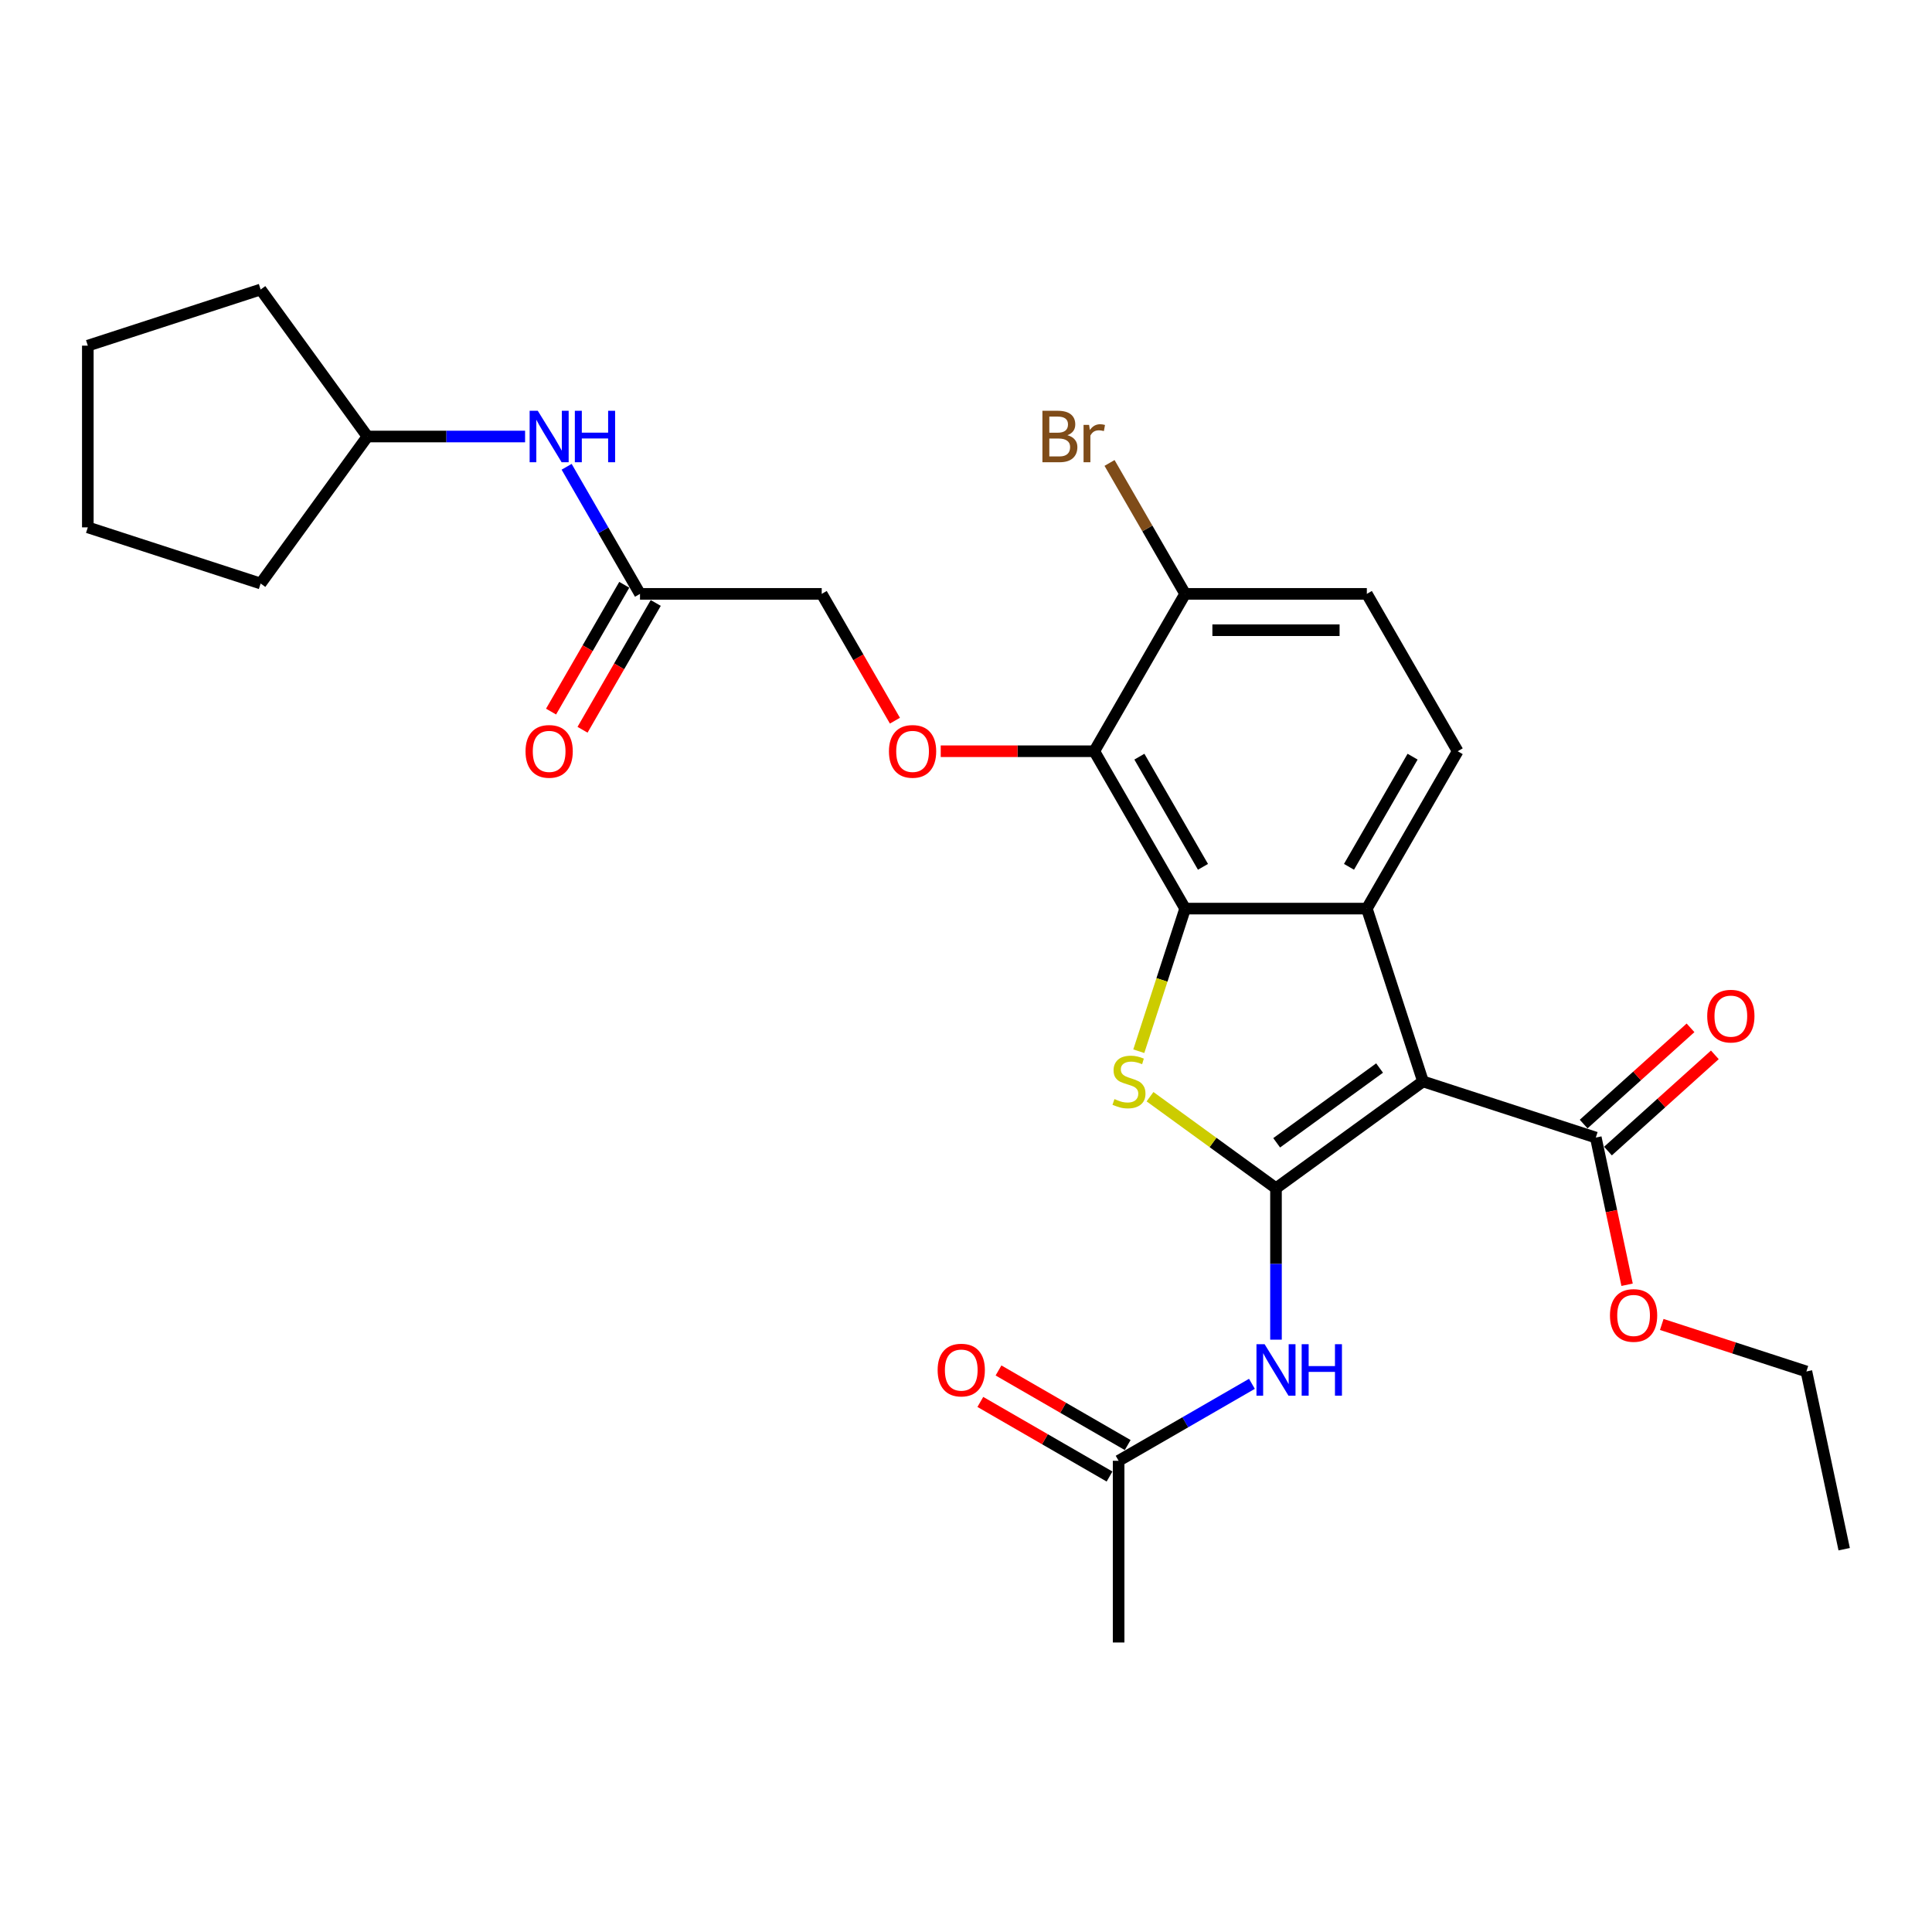 <?xml version='1.0' encoding='iso-8859-1'?>
<svg version='1.1' baseProfile='full'
              xmlns='http://www.w3.org/2000/svg'
                      xmlns:rdkit='http://www.rdkit.org/xml'
                      xmlns:xlink='http://www.w3.org/1999/xlink'
                  xml:space='preserve'
width='1000px' height='1000px' viewBox='0 0 1000 1000'>
<!-- END OF HEADER -->
<rect style='opacity:1.0;fill:#FFFFFF;stroke:none' width='1000' height='1000' x='0' y='0'> </rect>
<path class='bond-0' d='M 660.448,615.023 L 736.538,559.74' style='fill:none;fill-rule:evenodd;stroke:#000000;stroke-width:6px;stroke-linecap:butt;stroke-linejoin:miter;stroke-opacity:1' />
<path class='bond-0' d='M 660.805,591.513 L 714.068,552.815' style='fill:none;fill-rule:evenodd;stroke:#000000;stroke-width:6px;stroke-linecap:butt;stroke-linejoin:miter;stroke-opacity:1' />
<path class='bond-2' d='M 660.448,615.023 L 627.849,591.338' style='fill:none;fill-rule:evenodd;stroke:#000000;stroke-width:6px;stroke-linecap:butt;stroke-linejoin:miter;stroke-opacity:1' />
<path class='bond-2' d='M 627.849,591.338 L 595.249,567.653' style='fill:none;fill-rule:evenodd;stroke:#CCCC00;stroke-width:6px;stroke-linecap:butt;stroke-linejoin:miter;stroke-opacity:1' />
<path class='bond-5' d='M 660.448,615.023 L 660.448,654.215' style='fill:none;fill-rule:evenodd;stroke:#000000;stroke-width:6px;stroke-linecap:butt;stroke-linejoin:miter;stroke-opacity:1' />
<path class='bond-5' d='M 660.448,654.215 L 660.448,693.406' style='fill:none;fill-rule:evenodd;stroke:#0000FF;stroke-width:6px;stroke-linecap:butt;stroke-linejoin:miter;stroke-opacity:1' />
<path class='bond-3' d='M 736.538,559.74 L 707.474,470.291' style='fill:none;fill-rule:evenodd;stroke:#000000;stroke-width:6px;stroke-linecap:butt;stroke-linejoin:miter;stroke-opacity:1' />
<path class='bond-6' d='M 736.538,559.74 L 825.987,588.804' style='fill:none;fill-rule:evenodd;stroke:#000000;stroke-width:6px;stroke-linecap:butt;stroke-linejoin:miter;stroke-opacity:1' />
<path class='bond-1' d='M 613.422,470.291 L 601.43,507.2' style='fill:none;fill-rule:evenodd;stroke:#000000;stroke-width:6px;stroke-linecap:butt;stroke-linejoin:miter;stroke-opacity:1' />
<path class='bond-1' d='M 601.43,507.2 L 589.437,544.109' style='fill:none;fill-rule:evenodd;stroke:#CCCC00;stroke-width:6px;stroke-linecap:butt;stroke-linejoin:miter;stroke-opacity:1' />
<path class='bond-4' d='M 613.422,470.291 L 566.396,388.84' style='fill:none;fill-rule:evenodd;stroke:#000000;stroke-width:6px;stroke-linecap:butt;stroke-linejoin:miter;stroke-opacity:1' />
<path class='bond-4' d='M 622.658,448.668 L 589.74,391.652' style='fill:none;fill-rule:evenodd;stroke:#000000;stroke-width:6px;stroke-linecap:butt;stroke-linejoin:miter;stroke-opacity:1' />
<path class='bond-28' d='M 613.422,470.291 L 707.474,470.291' style='fill:none;fill-rule:evenodd;stroke:#000000;stroke-width:6px;stroke-linecap:butt;stroke-linejoin:miter;stroke-opacity:1' />
<path class='bond-8' d='M 707.474,470.291 L 754.5,388.84' style='fill:none;fill-rule:evenodd;stroke:#000000;stroke-width:6px;stroke-linecap:butt;stroke-linejoin:miter;stroke-opacity:1' />
<path class='bond-8' d='M 698.238,448.668 L 731.156,391.652' style='fill:none;fill-rule:evenodd;stroke:#000000;stroke-width:6px;stroke-linecap:butt;stroke-linejoin:miter;stroke-opacity:1' />
<path class='bond-7' d='M 566.396,388.84 L 526.659,388.84' style='fill:none;fill-rule:evenodd;stroke:#000000;stroke-width:6px;stroke-linecap:butt;stroke-linejoin:miter;stroke-opacity:1' />
<path class='bond-7' d='M 526.659,388.84 L 486.921,388.84' style='fill:none;fill-rule:evenodd;stroke:#FF0000;stroke-width:6px;stroke-linecap:butt;stroke-linejoin:miter;stroke-opacity:1' />
<path class='bond-11' d='M 566.396,388.84 L 613.422,307.388' style='fill:none;fill-rule:evenodd;stroke:#000000;stroke-width:6px;stroke-linecap:butt;stroke-linejoin:miter;stroke-opacity:1' />
<path class='bond-9' d='M 647.996,716.265 L 613.496,736.183' style='fill:none;fill-rule:evenodd;stroke:#0000FF;stroke-width:6px;stroke-linecap:butt;stroke-linejoin:miter;stroke-opacity:1' />
<path class='bond-9' d='M 613.496,736.183 L 578.996,756.102' style='fill:none;fill-rule:evenodd;stroke:#000000;stroke-width:6px;stroke-linecap:butt;stroke-linejoin:miter;stroke-opacity:1' />
<path class='bond-13' d='M 832.28,595.794 L 859.939,570.89' style='fill:none;fill-rule:evenodd;stroke:#000000;stroke-width:6px;stroke-linecap:butt;stroke-linejoin:miter;stroke-opacity:1' />
<path class='bond-13' d='M 859.939,570.89 L 887.597,545.987' style='fill:none;fill-rule:evenodd;stroke:#FF0000;stroke-width:6px;stroke-linecap:butt;stroke-linejoin:miter;stroke-opacity:1' />
<path class='bond-13' d='M 819.694,581.815 L 847.352,556.911' style='fill:none;fill-rule:evenodd;stroke:#000000;stroke-width:6px;stroke-linecap:butt;stroke-linejoin:miter;stroke-opacity:1' />
<path class='bond-13' d='M 847.352,556.911 L 875.01,532.008' style='fill:none;fill-rule:evenodd;stroke:#FF0000;stroke-width:6px;stroke-linecap:butt;stroke-linejoin:miter;stroke-opacity:1' />
<path class='bond-18' d='M 825.987,588.804 L 834.083,626.893' style='fill:none;fill-rule:evenodd;stroke:#000000;stroke-width:6px;stroke-linecap:butt;stroke-linejoin:miter;stroke-opacity:1' />
<path class='bond-18' d='M 834.083,626.893 L 842.179,664.982' style='fill:none;fill-rule:evenodd;stroke:#FF0000;stroke-width:6px;stroke-linecap:butt;stroke-linejoin:miter;stroke-opacity:1' />
<path class='bond-17' d='M 463.21,373.02 L 444.264,340.204' style='fill:none;fill-rule:evenodd;stroke:#FF0000;stroke-width:6px;stroke-linecap:butt;stroke-linejoin:miter;stroke-opacity:1' />
<path class='bond-17' d='M 444.264,340.204 L 425.317,307.388' style='fill:none;fill-rule:evenodd;stroke:#000000;stroke-width:6px;stroke-linecap:butt;stroke-linejoin:miter;stroke-opacity:1' />
<path class='bond-14' d='M 754.5,388.84 L 707.474,307.388' style='fill:none;fill-rule:evenodd;stroke:#000000;stroke-width:6px;stroke-linecap:butt;stroke-linejoin:miter;stroke-opacity:1' />
<path class='bond-15' d='M 583.699,747.956 L 550.262,728.652' style='fill:none;fill-rule:evenodd;stroke:#000000;stroke-width:6px;stroke-linecap:butt;stroke-linejoin:miter;stroke-opacity:1' />
<path class='bond-15' d='M 550.262,728.652 L 516.825,709.347' style='fill:none;fill-rule:evenodd;stroke:#FF0000;stroke-width:6px;stroke-linecap:butt;stroke-linejoin:miter;stroke-opacity:1' />
<path class='bond-15' d='M 574.294,764.247 L 540.857,744.942' style='fill:none;fill-rule:evenodd;stroke:#000000;stroke-width:6px;stroke-linecap:butt;stroke-linejoin:miter;stroke-opacity:1' />
<path class='bond-15' d='M 540.857,744.942 L 507.42,725.637' style='fill:none;fill-rule:evenodd;stroke:#FF0000;stroke-width:6px;stroke-linecap:butt;stroke-linejoin:miter;stroke-opacity:1' />
<path class='bond-21' d='M 578.996,756.102 L 578.996,850.154' style='fill:none;fill-rule:evenodd;stroke:#000000;stroke-width:6px;stroke-linecap:butt;stroke-linejoin:miter;stroke-opacity:1' />
<path class='bond-10' d='M 331.265,307.388 L 425.317,307.388' style='fill:none;fill-rule:evenodd;stroke:#000000;stroke-width:6px;stroke-linecap:butt;stroke-linejoin:miter;stroke-opacity:1' />
<path class='bond-12' d='M 331.265,307.388 L 312.275,274.496' style='fill:none;fill-rule:evenodd;stroke:#000000;stroke-width:6px;stroke-linecap:butt;stroke-linejoin:miter;stroke-opacity:1' />
<path class='bond-12' d='M 312.275,274.496 L 293.285,241.605' style='fill:none;fill-rule:evenodd;stroke:#0000FF;stroke-width:6px;stroke-linecap:butt;stroke-linejoin:miter;stroke-opacity:1' />
<path class='bond-16' d='M 323.12,302.685 L 304.173,335.501' style='fill:none;fill-rule:evenodd;stroke:#000000;stroke-width:6px;stroke-linecap:butt;stroke-linejoin:miter;stroke-opacity:1' />
<path class='bond-16' d='M 304.173,335.501 L 285.227,368.317' style='fill:none;fill-rule:evenodd;stroke:#FF0000;stroke-width:6px;stroke-linecap:butt;stroke-linejoin:miter;stroke-opacity:1' />
<path class='bond-16' d='M 339.41,312.09 L 320.464,344.906' style='fill:none;fill-rule:evenodd;stroke:#000000;stroke-width:6px;stroke-linecap:butt;stroke-linejoin:miter;stroke-opacity:1' />
<path class='bond-16' d='M 320.464,344.906 L 301.517,377.723' style='fill:none;fill-rule:evenodd;stroke:#FF0000;stroke-width:6px;stroke-linecap:butt;stroke-linejoin:miter;stroke-opacity:1' />
<path class='bond-19' d='M 613.422,307.388 L 593.859,273.504' style='fill:none;fill-rule:evenodd;stroke:#000000;stroke-width:6px;stroke-linecap:butt;stroke-linejoin:miter;stroke-opacity:1' />
<path class='bond-19' d='M 593.859,273.504 L 574.296,239.62' style='fill:none;fill-rule:evenodd;stroke:#7F4C19;stroke-width:6px;stroke-linecap:butt;stroke-linejoin:miter;stroke-opacity:1' />
<path class='bond-29' d='M 613.422,307.388 L 707.474,307.388' style='fill:none;fill-rule:evenodd;stroke:#000000;stroke-width:6px;stroke-linecap:butt;stroke-linejoin:miter;stroke-opacity:1' />
<path class='bond-29' d='M 627.53,326.198 L 693.366,326.198' style='fill:none;fill-rule:evenodd;stroke:#000000;stroke-width:6px;stroke-linecap:butt;stroke-linejoin:miter;stroke-opacity:1' />
<path class='bond-20' d='M 271.786,225.936 L 230.986,225.936' style='fill:none;fill-rule:evenodd;stroke:#0000FF;stroke-width:6px;stroke-linecap:butt;stroke-linejoin:miter;stroke-opacity:1' />
<path class='bond-20' d='M 230.986,225.936 L 190.186,225.936' style='fill:none;fill-rule:evenodd;stroke:#000000;stroke-width:6px;stroke-linecap:butt;stroke-linejoin:miter;stroke-opacity:1' />
<path class='bond-22' d='M 860.12,685.538 L 897.555,697.702' style='fill:none;fill-rule:evenodd;stroke:#FF0000;stroke-width:6px;stroke-linecap:butt;stroke-linejoin:miter;stroke-opacity:1' />
<path class='bond-22' d='M 897.555,697.702 L 934.991,709.865' style='fill:none;fill-rule:evenodd;stroke:#000000;stroke-width:6px;stroke-linecap:butt;stroke-linejoin:miter;stroke-opacity:1' />
<path class='bond-23' d='M 190.186,225.936 L 134.904,302.026' style='fill:none;fill-rule:evenodd;stroke:#000000;stroke-width:6px;stroke-linecap:butt;stroke-linejoin:miter;stroke-opacity:1' />
<path class='bond-24' d='M 190.186,225.936 L 134.904,149.846' style='fill:none;fill-rule:evenodd;stroke:#000000;stroke-width:6px;stroke-linecap:butt;stroke-linejoin:miter;stroke-opacity:1' />
<path class='bond-25' d='M 934.991,709.865 L 954.545,801.862' style='fill:none;fill-rule:evenodd;stroke:#000000;stroke-width:6px;stroke-linecap:butt;stroke-linejoin:miter;stroke-opacity:1' />
<path class='bond-26' d='M 134.904,302.026 L 45.455,272.962' style='fill:none;fill-rule:evenodd;stroke:#000000;stroke-width:6px;stroke-linecap:butt;stroke-linejoin:miter;stroke-opacity:1' />
<path class='bond-27' d='M 134.904,149.846 L 45.455,178.91' style='fill:none;fill-rule:evenodd;stroke:#000000;stroke-width:6px;stroke-linecap:butt;stroke-linejoin:miter;stroke-opacity:1' />
<path class='bond-30' d='M 45.455,272.962 L 45.455,178.91' style='fill:none;fill-rule:evenodd;stroke:#000000;stroke-width:6px;stroke-linecap:butt;stroke-linejoin:miter;stroke-opacity:1' />
<path  class='atom-3' d='M 576.834 568.882
Q 577.135 568.995, 578.376 569.522
Q 579.618 570.049, 580.972 570.387
Q 582.364 570.688, 583.719 570.688
Q 586.239 570.688, 587.706 569.484
Q 589.174 568.243, 589.174 566.098
Q 589.174 564.631, 588.421 563.728
Q 587.706 562.825, 586.578 562.336
Q 585.449 561.847, 583.568 561.283
Q 581.198 560.568, 579.768 559.891
Q 578.376 559.214, 577.361 557.784
Q 576.382 556.355, 576.382 553.947
Q 576.382 550.599, 578.64 548.529
Q 580.935 546.46, 585.449 546.46
Q 588.534 546.46, 592.033 547.927
L 591.168 550.824
Q 587.97 549.507, 585.562 549.507
Q 582.966 549.507, 581.537 550.599
Q 580.107 551.652, 580.145 553.495
Q 580.145 554.925, 580.859 555.79
Q 581.612 556.655, 582.665 557.145
Q 583.756 557.634, 585.562 558.198
Q 587.97 558.95, 589.399 559.703
Q 590.829 560.455, 591.845 561.998
Q 592.898 563.502, 592.898 566.098
Q 592.898 569.785, 590.415 571.779
Q 587.97 573.735, 583.869 573.735
Q 581.499 573.735, 579.693 573.209
Q 577.925 572.72, 575.818 571.854
L 576.834 568.882
' fill='#CCCC00'/>
<path  class='atom-6' d='M 654.56 695.758
L 663.288 709.865
Q 664.154 711.257, 665.546 713.778
Q 666.938 716.299, 667.013 716.449
L 667.013 695.758
L 670.549 695.758
L 670.549 722.393
L 666.9 722.393
L 657.532 706.969
Q 656.441 705.163, 655.275 703.094
Q 654.147 701.024, 653.808 700.385
L 653.808 722.393
L 650.347 722.393
L 650.347 695.758
L 654.56 695.758
' fill='#0000FF'/>
<path  class='atom-6' d='M 673.747 695.758
L 677.359 695.758
L 677.359 707.081
L 690.977 707.081
L 690.977 695.758
L 694.589 695.758
L 694.589 722.393
L 690.977 722.393
L 690.977 710.091
L 677.359 710.091
L 677.359 722.393
L 673.747 722.393
L 673.747 695.758
' fill='#0000FF'/>
<path  class='atom-8' d='M 460.117 388.915
Q 460.117 382.519, 463.277 378.945
Q 466.437 375.371, 472.343 375.371
Q 478.25 375.371, 481.41 378.945
Q 484.57 382.519, 484.57 388.915
Q 484.57 395.386, 481.372 399.072
Q 478.175 402.722, 472.343 402.722
Q 466.474 402.722, 463.277 399.072
Q 460.117 395.423, 460.117 388.915
M 472.343 399.712
Q 476.406 399.712, 478.588 397.003
Q 480.808 394.257, 480.808 388.915
Q 480.808 383.685, 478.588 381.052
Q 476.406 378.381, 472.343 378.381
Q 468.28 378.381, 466.061 381.014
Q 463.879 383.648, 463.879 388.915
Q 463.879 394.295, 466.061 397.003
Q 468.28 399.712, 472.343 399.712
' fill='#FF0000'/>
<path  class='atom-13' d='M 278.351 212.618
L 287.079 226.726
Q 287.944 228.118, 289.336 230.639
Q 290.728 233.159, 290.803 233.31
L 290.803 212.618
L 294.34 212.618
L 294.34 239.254
L 290.691 239.254
L 281.323 223.829
Q 280.232 222.023, 279.066 219.954
Q 277.937 217.885, 277.599 217.246
L 277.599 239.254
L 274.137 239.254
L 274.137 212.618
L 278.351 212.618
' fill='#0000FF'/>
<path  class='atom-13' d='M 297.538 212.618
L 301.149 212.618
L 301.149 223.942
L 314.768 223.942
L 314.768 212.618
L 318.38 212.618
L 318.38 239.254
L 314.768 239.254
L 314.768 226.952
L 301.149 226.952
L 301.149 239.254
L 297.538 239.254
L 297.538 212.618
' fill='#0000FF'/>
<path  class='atom-14' d='M 883.655 525.946
Q 883.655 519.551, 886.815 515.977
Q 889.975 512.403, 895.882 512.403
Q 901.788 512.403, 904.948 515.977
Q 908.109 519.551, 908.109 525.946
Q 908.109 532.417, 904.911 536.104
Q 901.713 539.753, 895.882 539.753
Q 890.013 539.753, 886.815 536.104
Q 883.655 532.455, 883.655 525.946
M 895.882 536.743
Q 899.945 536.743, 902.127 534.035
Q 904.346 531.288, 904.346 525.946
Q 904.346 520.717, 902.127 518.083
Q 899.945 515.412, 895.882 515.412
Q 891.819 515.412, 889.599 518.046
Q 887.417 520.679, 887.417 525.946
Q 887.417 531.326, 889.599 534.035
Q 891.819 536.743, 895.882 536.743
' fill='#FF0000'/>
<path  class='atom-16' d='M 485.318 709.151
Q 485.318 702.755, 488.478 699.181
Q 491.638 695.607, 497.545 695.607
Q 503.451 695.607, 506.611 699.181
Q 509.771 702.755, 509.771 709.151
Q 509.771 715.621, 506.574 719.308
Q 503.376 722.957, 497.545 722.957
Q 491.676 722.957, 488.478 719.308
Q 485.318 715.659, 485.318 709.151
M 497.545 719.948
Q 501.608 719.948, 503.79 717.239
Q 506.009 714.493, 506.009 709.151
Q 506.009 703.921, 503.79 701.288
Q 501.608 698.617, 497.545 698.617
Q 493.482 698.617, 491.262 701.25
Q 489.08 703.884, 489.08 709.151
Q 489.08 714.53, 491.262 717.239
Q 493.482 719.948, 497.545 719.948
' fill='#FF0000'/>
<path  class='atom-17' d='M 272.012 388.915
Q 272.012 382.519, 275.172 378.945
Q 278.332 375.371, 284.239 375.371
Q 290.145 375.371, 293.305 378.945
Q 296.465 382.519, 296.465 388.915
Q 296.465 395.386, 293.268 399.072
Q 290.07 402.722, 284.239 402.722
Q 278.37 402.722, 275.172 399.072
Q 272.012 395.423, 272.012 388.915
M 284.239 399.712
Q 288.302 399.712, 290.484 397.003
Q 292.703 394.257, 292.703 388.915
Q 292.703 383.685, 290.484 381.052
Q 288.302 378.381, 284.239 378.381
Q 280.176 378.381, 277.956 381.014
Q 275.774 383.648, 275.774 388.915
Q 275.774 394.295, 277.956 397.003
Q 280.176 399.712, 284.239 399.712
' fill='#FF0000'/>
<path  class='atom-19' d='M 833.315 680.877
Q 833.315 674.481, 836.475 670.907
Q 839.635 667.333, 845.542 667.333
Q 851.448 667.333, 854.608 670.907
Q 857.769 674.481, 857.769 680.877
Q 857.769 687.347, 854.571 691.034
Q 851.373 694.683, 845.542 694.683
Q 839.673 694.683, 836.475 691.034
Q 833.315 687.385, 833.315 680.877
M 845.542 691.674
Q 849.605 691.674, 851.787 688.965
Q 854.006 686.219, 854.006 680.877
Q 854.006 675.647, 851.787 673.014
Q 849.605 670.343, 845.542 670.343
Q 841.479 670.343, 839.259 672.976
Q 837.077 675.61, 837.077 680.877
Q 837.077 686.256, 839.259 688.965
Q 841.479 691.674, 845.542 691.674
' fill='#FF0000'/>
<path  class='atom-20' d='M 552.495 225.259
Q 555.053 225.974, 556.332 227.554
Q 557.649 229.096, 557.649 231.391
Q 557.649 235.078, 555.279 237.185
Q 552.946 239.254, 548.507 239.254
L 539.553 239.254
L 539.553 212.618
L 547.416 212.618
Q 551.968 212.618, 554.263 214.462
Q 556.558 216.305, 556.558 219.691
Q 556.558 223.716, 552.495 225.259
M 543.127 215.628
L 543.127 223.98
L 547.416 223.98
Q 550.049 223.98, 551.404 222.926
Q 552.796 221.835, 552.796 219.691
Q 552.796 215.628, 547.416 215.628
L 543.127 215.628
M 548.507 236.244
Q 551.103 236.244, 552.495 235.003
Q 553.887 233.761, 553.887 231.391
Q 553.887 229.209, 552.344 228.118
Q 550.839 226.989, 547.943 226.989
L 543.127 226.989
L 543.127 236.244
L 548.507 236.244
' fill='#7F4C19'/>
<path  class='atom-20' d='M 563.706 219.917
L 564.12 222.588
Q 566.151 219.578, 569.462 219.578
Q 570.515 219.578, 571.945 219.954
L 571.38 223.114
Q 569.763 222.738, 568.86 222.738
Q 567.28 222.738, 566.226 223.378
Q 565.211 223.98, 564.383 225.447
L 564.383 239.254
L 560.847 239.254
L 560.847 219.917
L 563.706 219.917
' fill='#7F4C19'/>
</svg>
